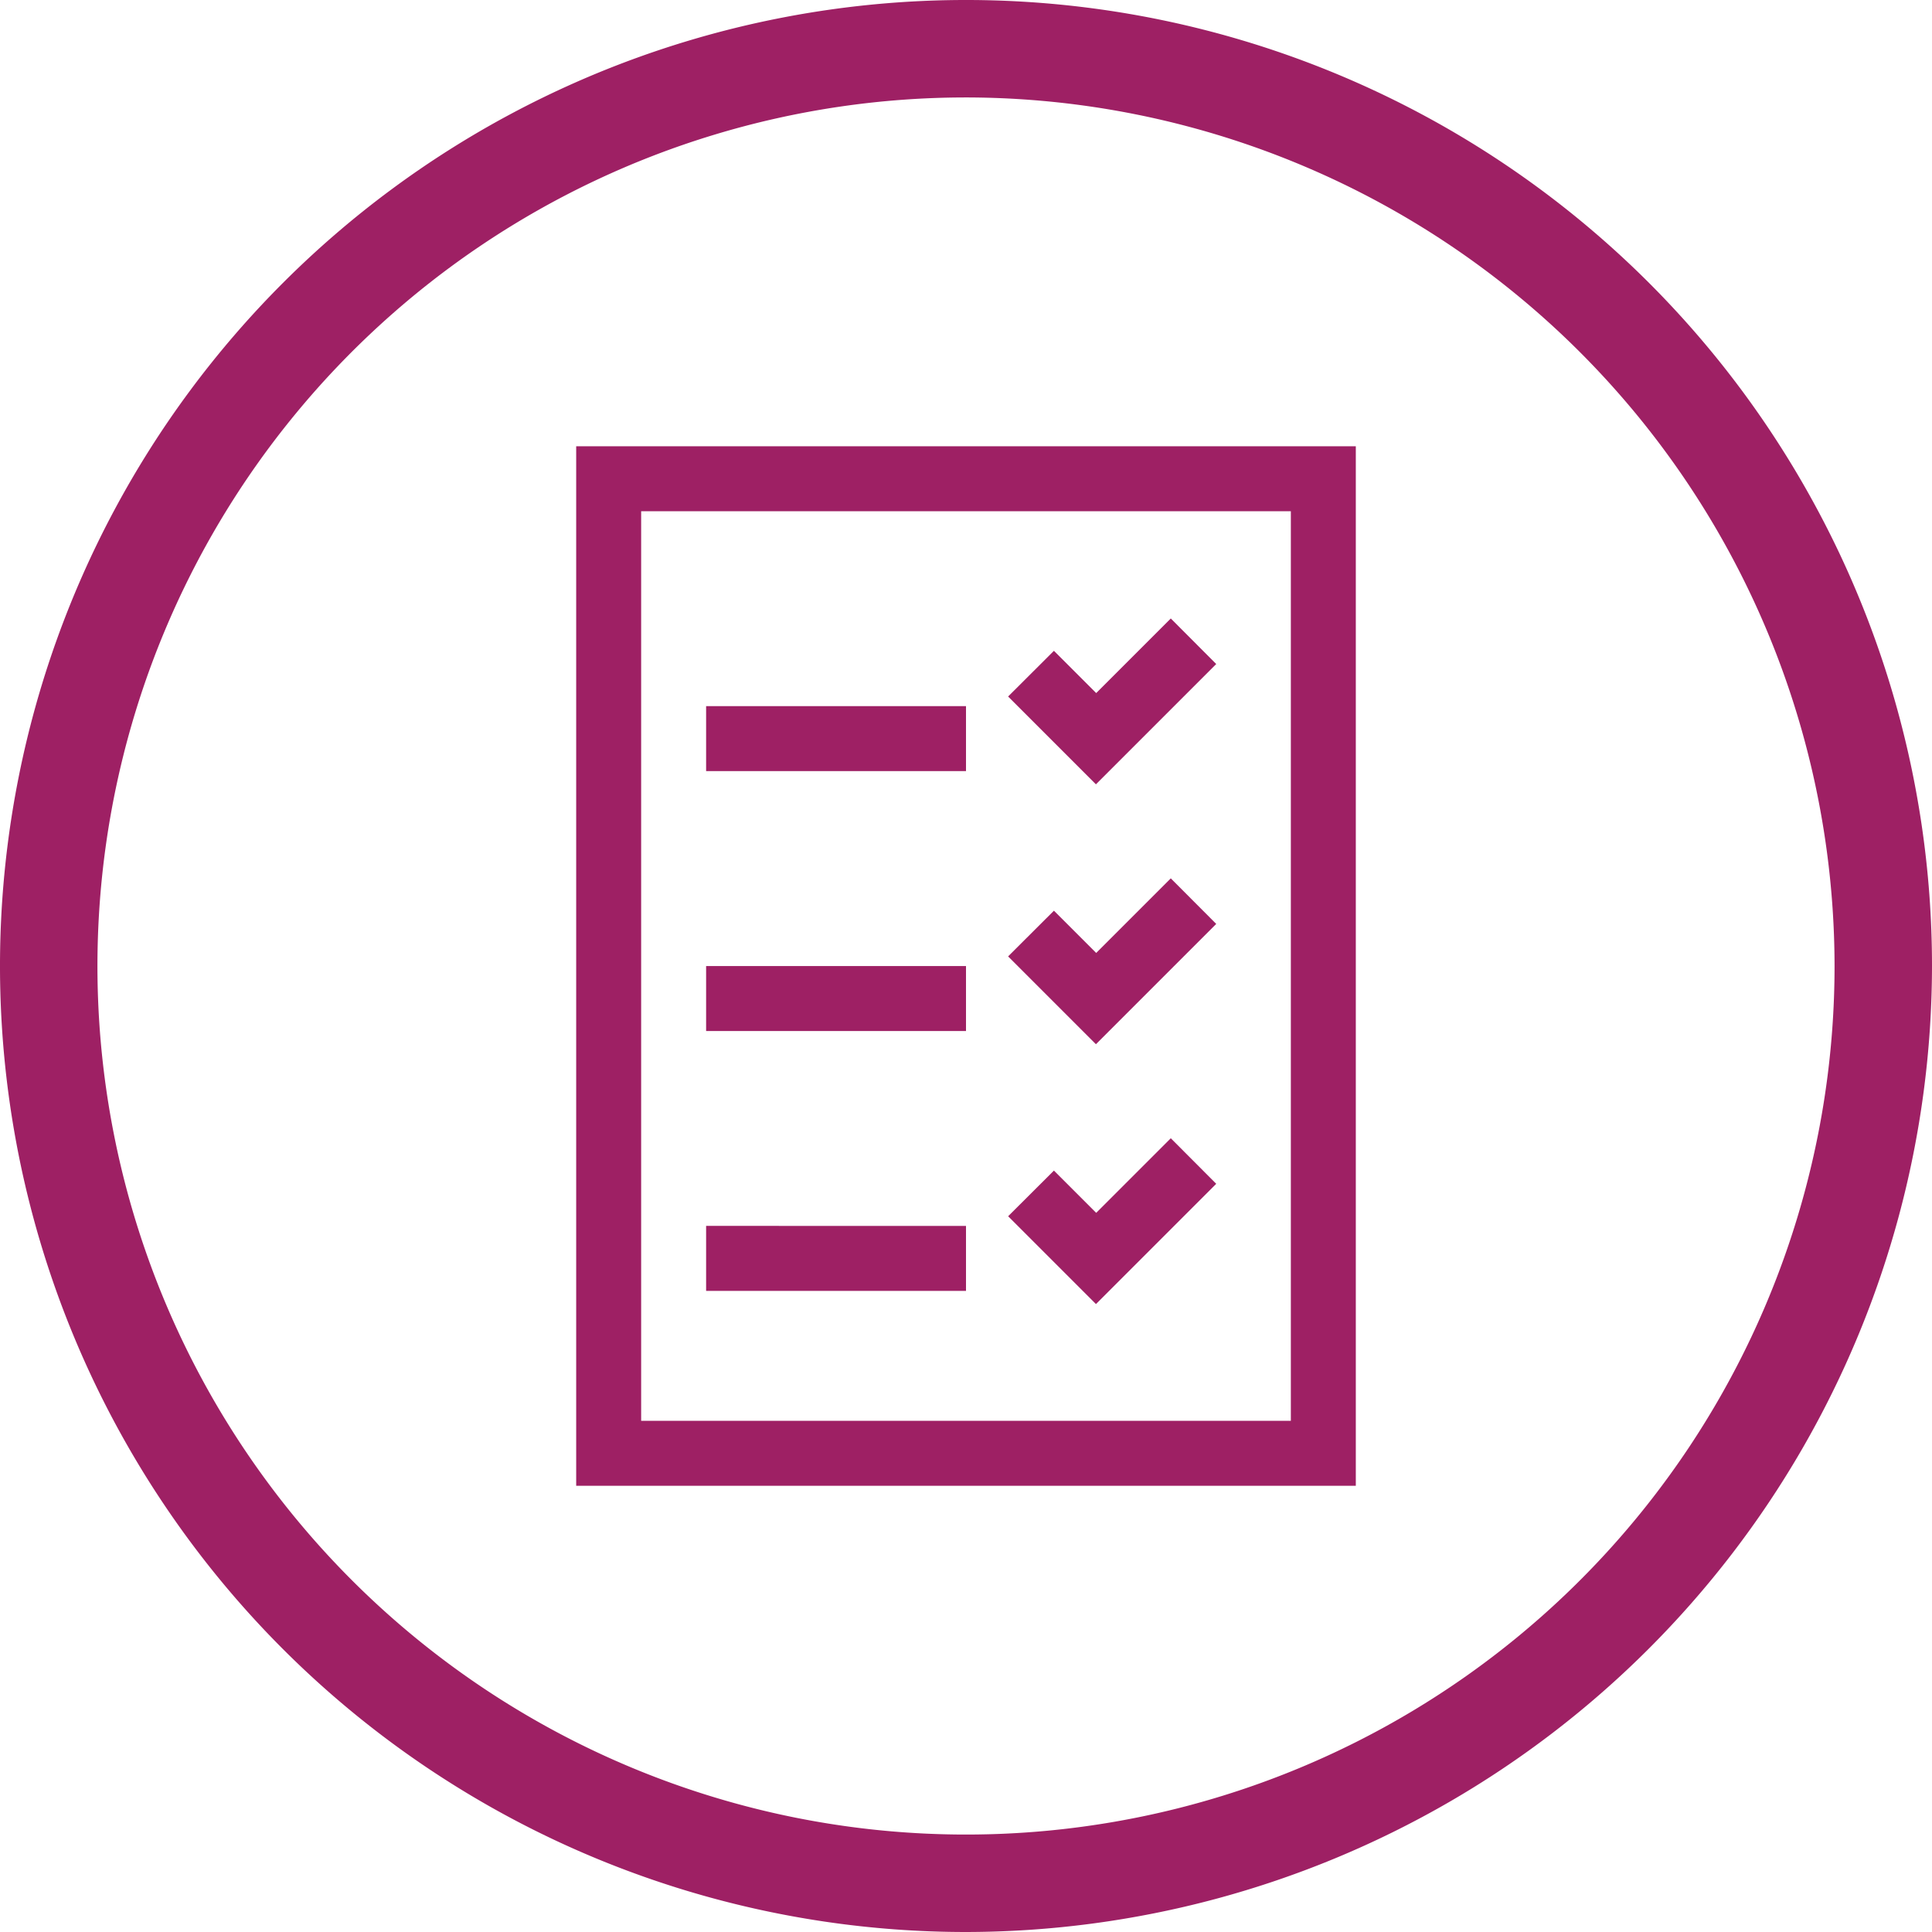 <svg xmlns="http://www.w3.org/2000/svg" width="64" height="64.001" viewBox="0 0 64 64.001">
  <g id="Audit_Trail_and_Reporting" data-name="Audit Trail and Reporting" transform="translate(32 32)">
    <g id="Group_2786" data-name="Group 2786" transform="translate(-32 -32)">
      <g id="Group_2785" data-name="Group 2785">
        <path id="Path_2959" data-name="Path 2959" d="M32,64A32,32,0,1,1,64,32,32.037,32.037,0,0,1,32,64ZM32,3.228A28.772,28.772,0,1,0,60.772,32,28.8,28.8,0,0,0,32,3.228Z" fill="#9e2064"/>
      </g>
      <path id="Path_2960" data-name="Path 2960" d="M35.474,27.474H61.3V61.91H35.474ZM59.148,59.757V29.626H37.626V59.757ZM48.387,36.083v2.152H39.778V36.083Zm0,8.609v2.152H39.778V44.692Zm0,8.609v2.152H39.778V53.3Zm8.289-18.613-3.985,3.985-2.909-2.909L51.3,34.25l1.4,1.4,2.471-2.471Zm0,8.609-3.985,3.985-2.909-2.909L51.3,42.859l1.4,1.4,2.471-2.471Zm0,8.609L52.692,55.89l-2.909-2.909L51.3,51.468l1.4,1.4,2.471-2.471Z" transform="translate(-16.387 -12.691)" fill="#9e2064"/>
    </g>
  </g>
</svg>
